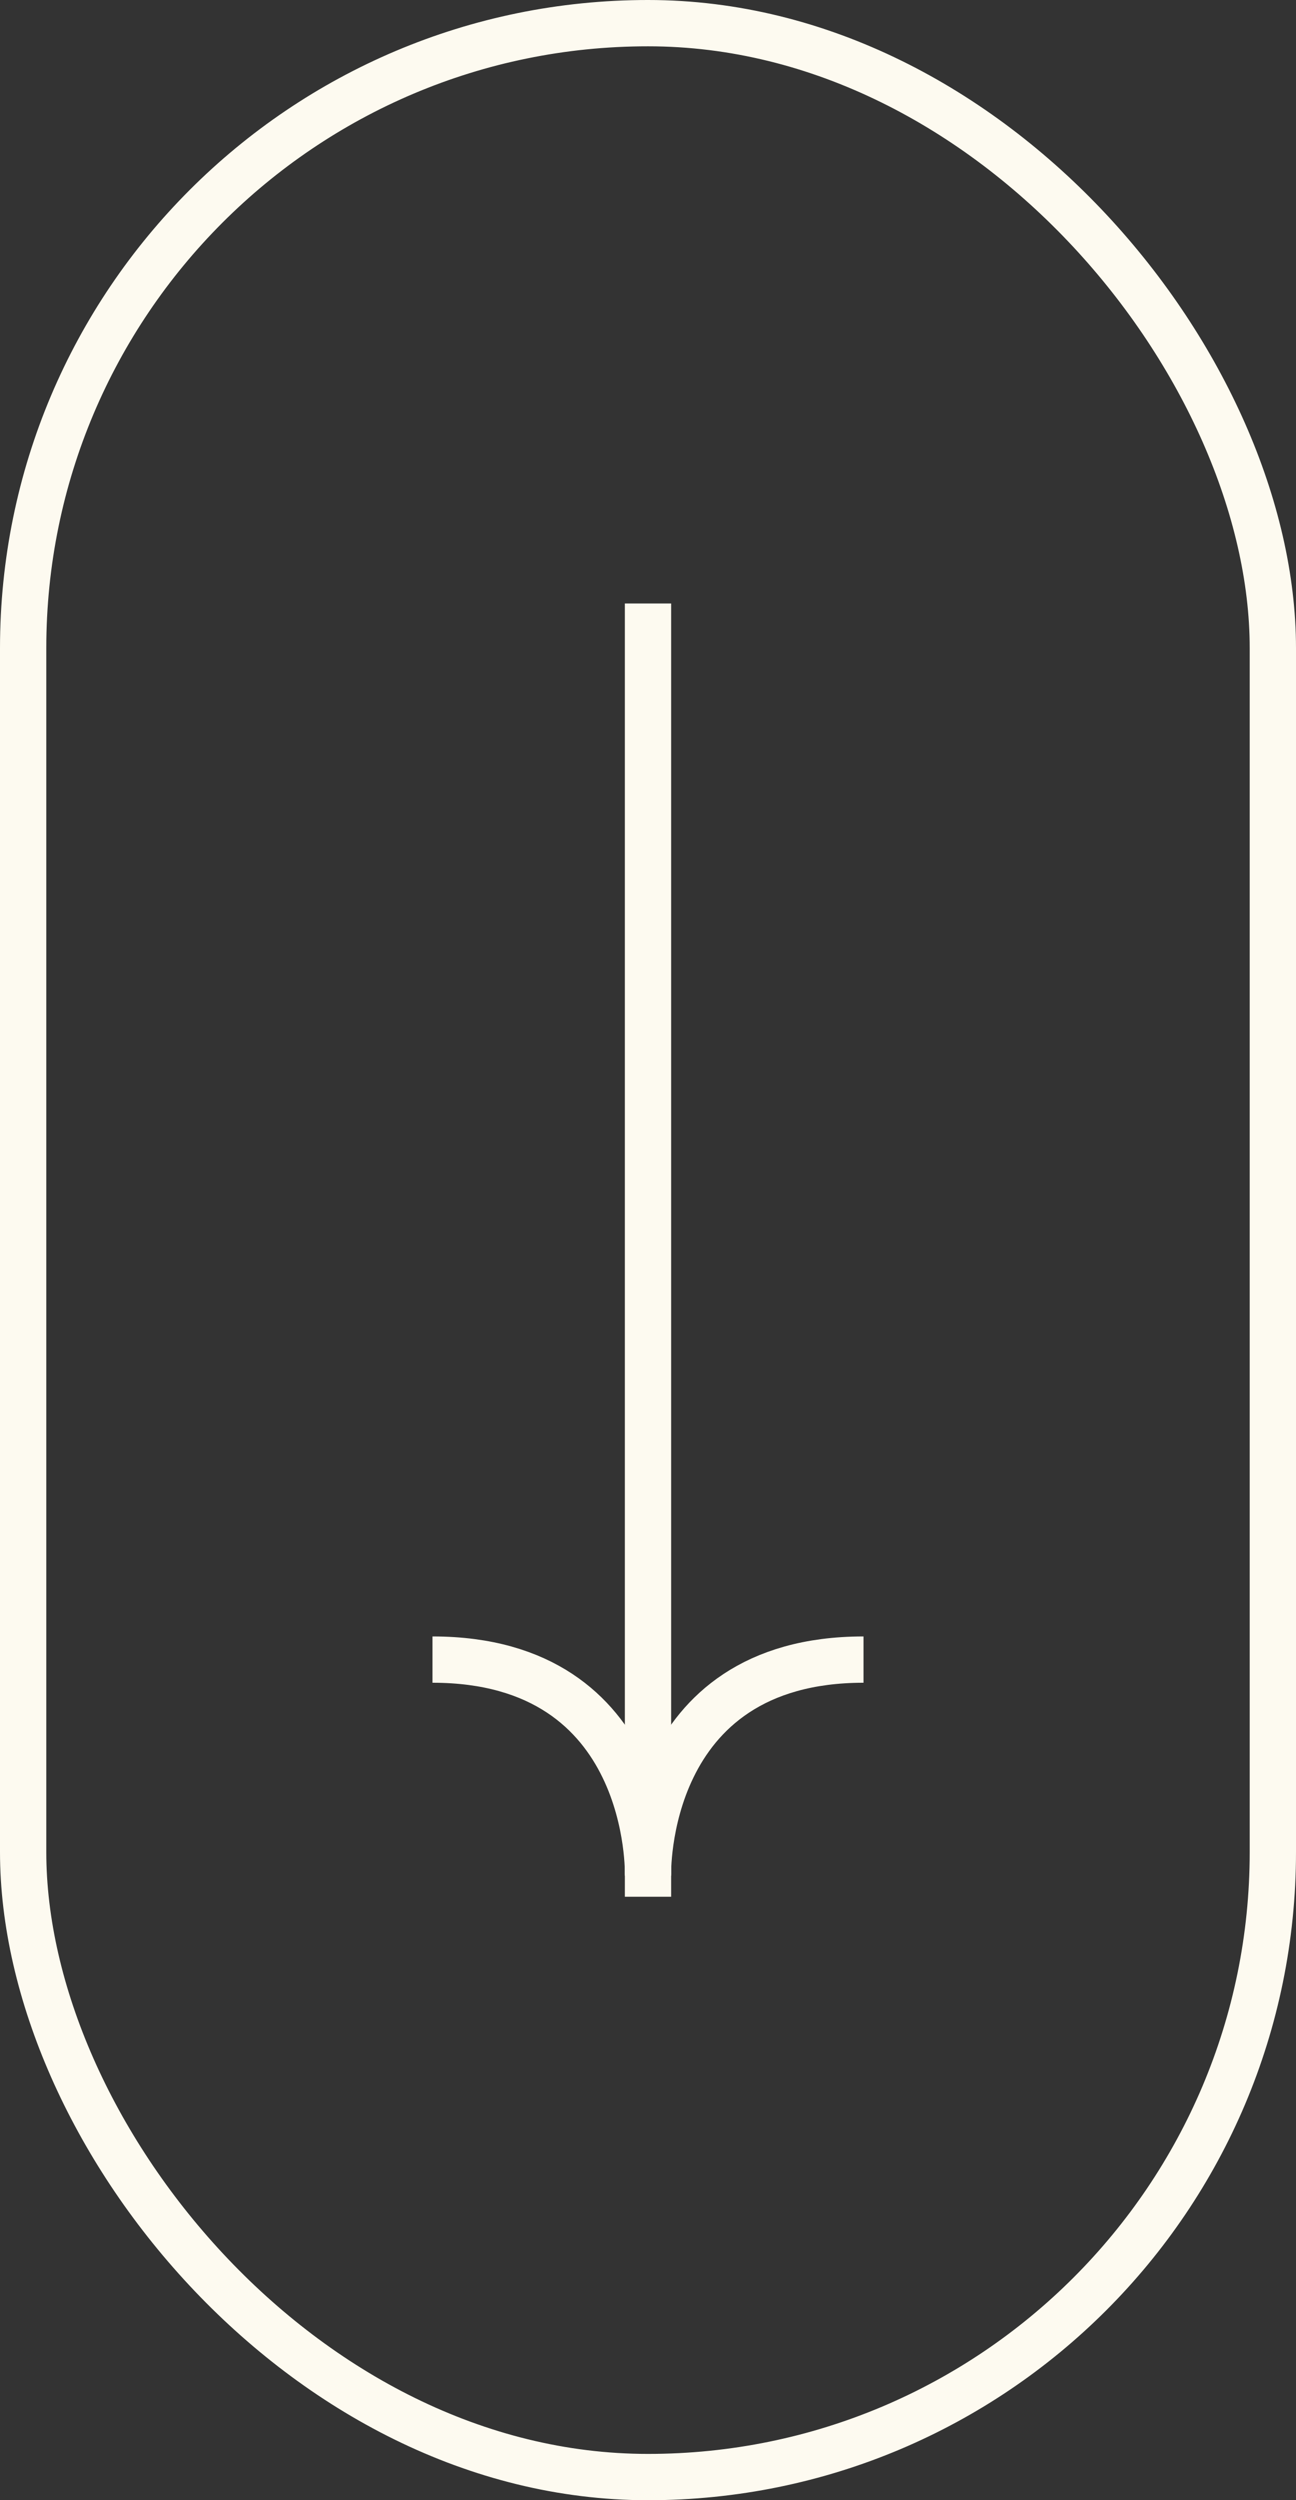 <svg width="14" height="27" viewBox="0 0 14 27" fill="none" xmlns="http://www.w3.org/2000/svg">
<rect x="0" y="0" width="14" height="27" fill="#333333" stroke="none"/>
<rect x="0.25" y="0.25" width="13.5" height="26.5" rx="6.75" stroke="#FDFAF0" stroke-width="0.5"/>
<path d="M7 20.483L7 6.517" stroke="#FDFAF0" stroke-width="0.5"/>
<path d="M7 20.25C7 20.25 7.066 17.922 4.672 17.922" stroke="#FDFAF0" stroke-width="0.5"/>
<path d="M7 20.25C7 20.25 6.934 17.922 9.328 17.922" stroke="#FDFAF0" stroke-width="0.5"/>
</svg>
